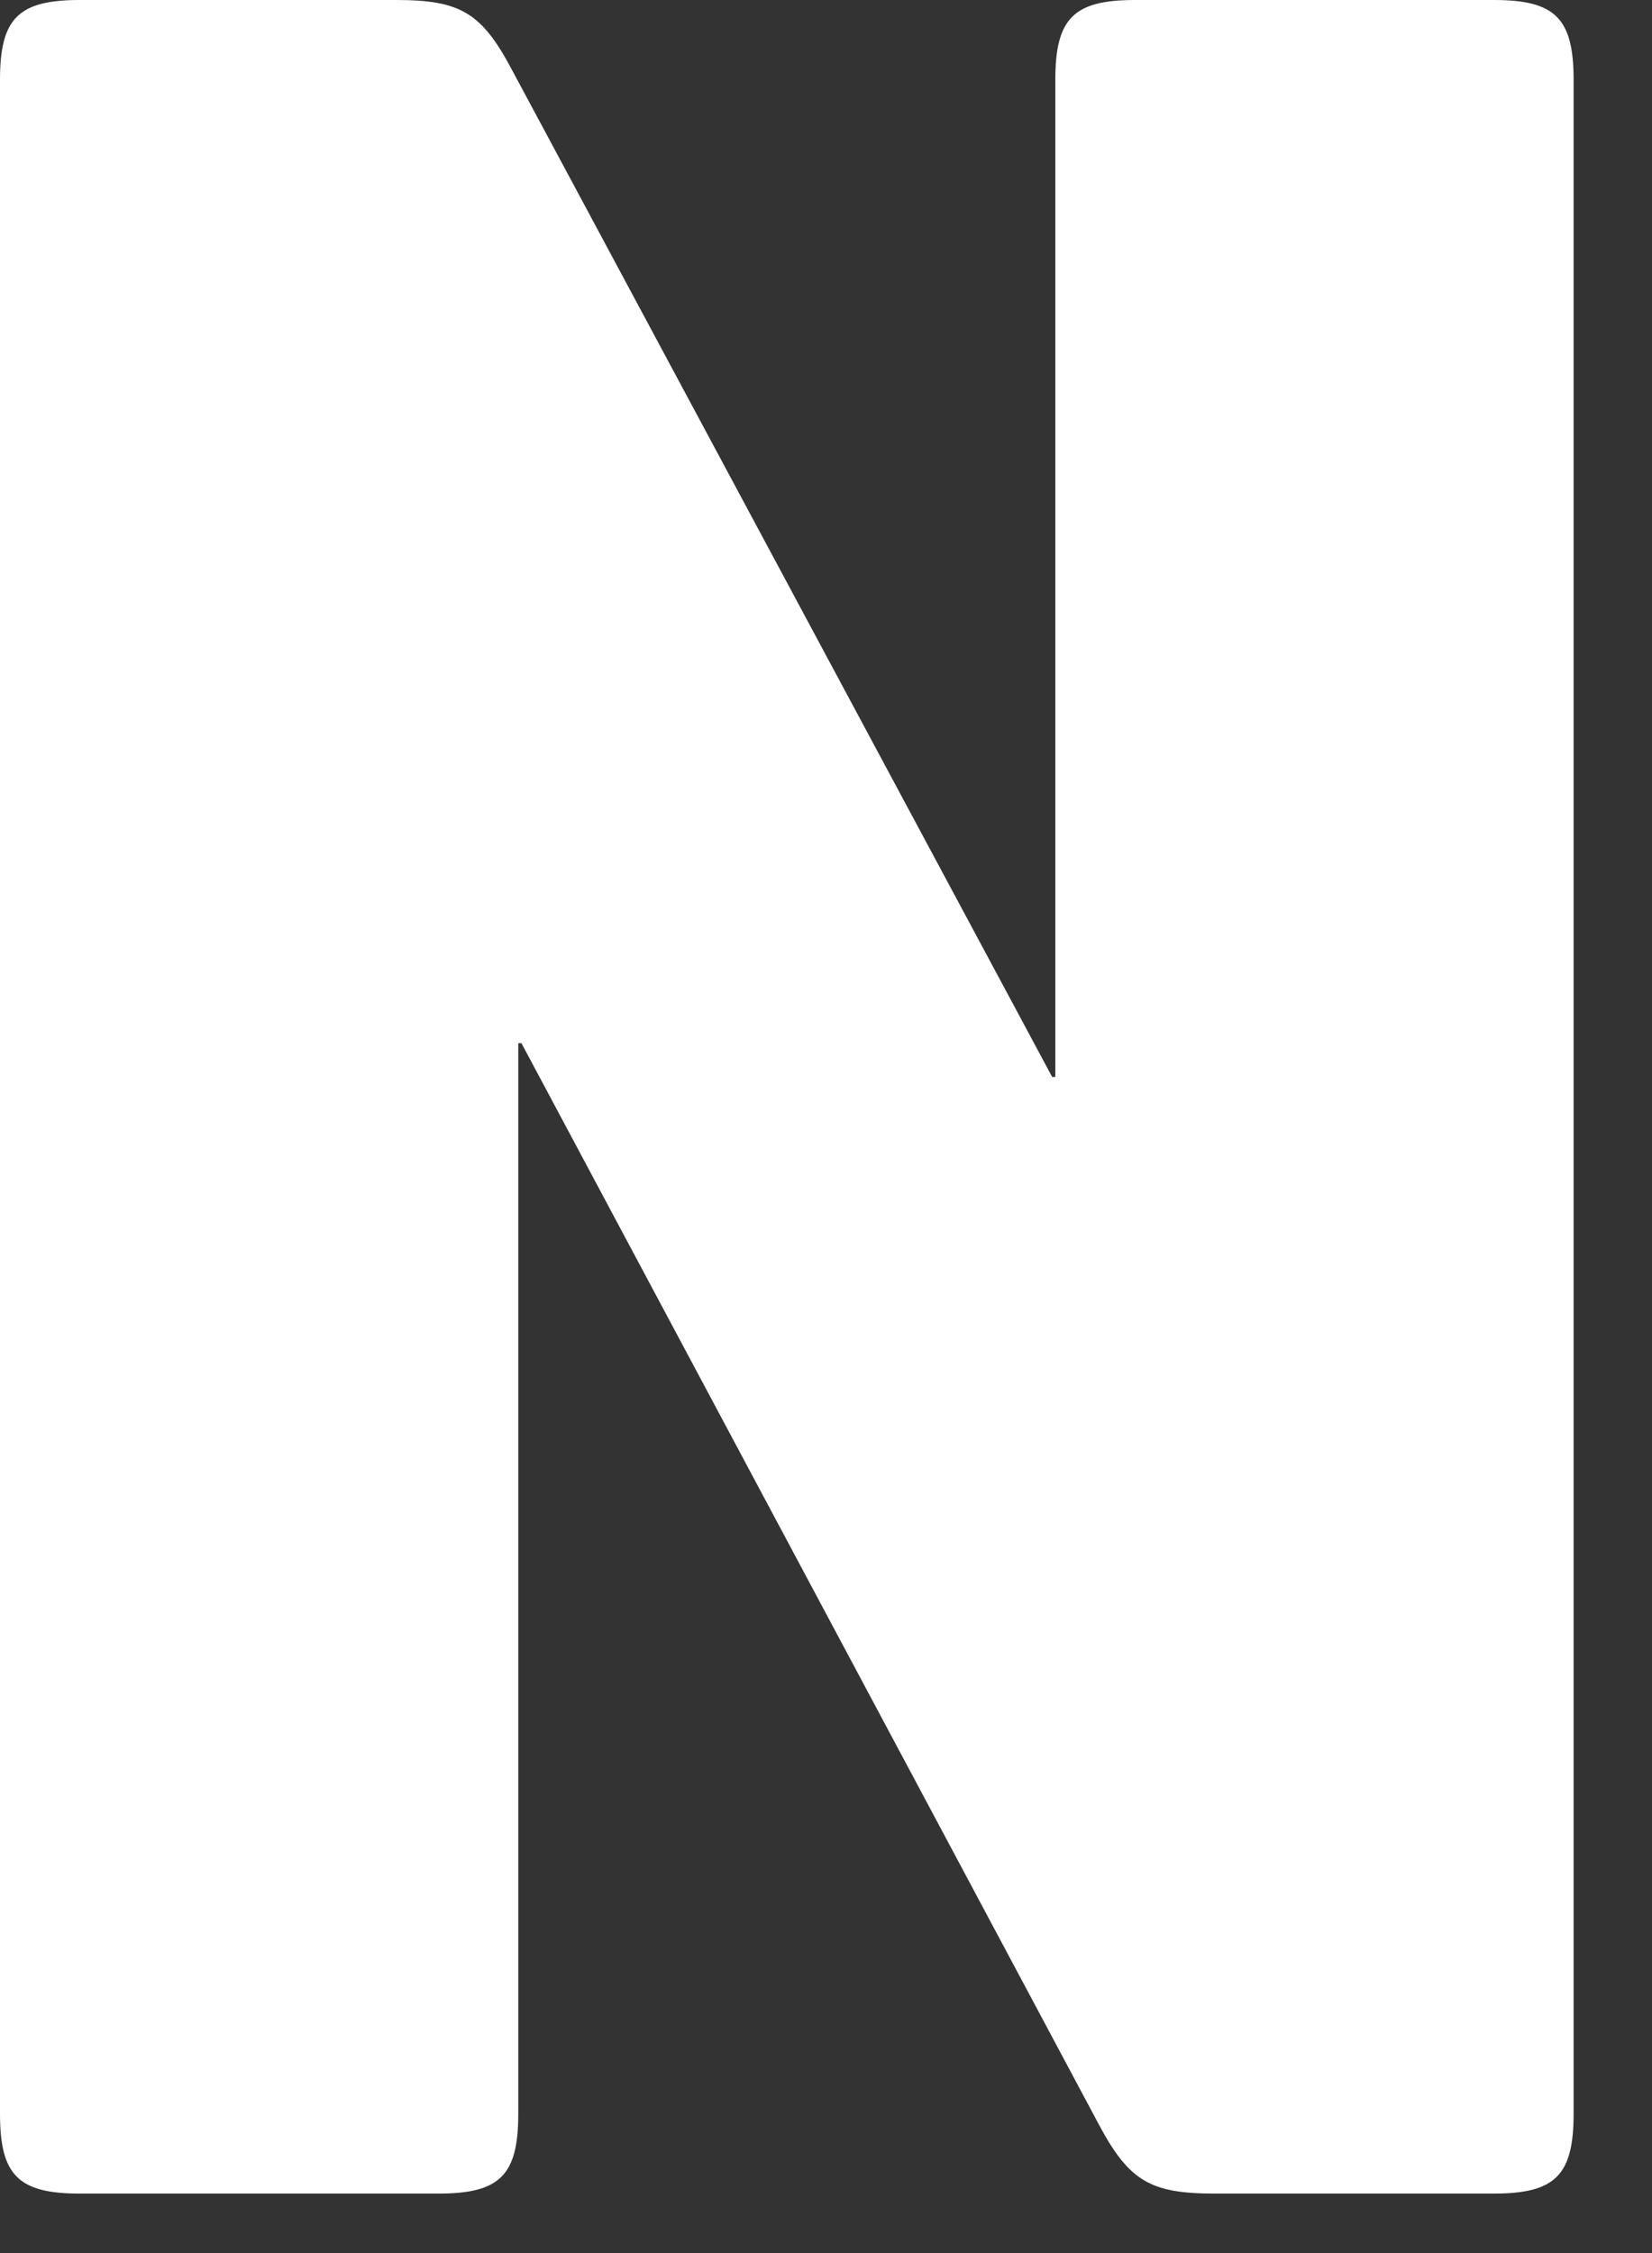 <?xml version="1.0" encoding="utf-8"?>
<svg xmlns="http://www.w3.org/2000/svg" fill="none" height="100%" overflow="visible" preserveAspectRatio="none" style="display: block;" viewBox="0 0 11 15" width="100%">
<rect x="0" y="0" width="11" height="15" fill="#333333" stroke="none"/>
<path d="M3.472 6.945H3.451V14.073C3.451 14.482 3.329 14.604 2.92 14.604H0.531C0.122 14.604 0 14.482 0 14.073V0.531C0 0.122 0.122 0 0.531 0H2.635C3.064 0 3.207 0.082 3.411 0.469L7.006 7.17H7.027V0.531C7.027 0.122 7.149 0 7.558 0H9.947C10.356 0 10.478 0.122 10.478 0.531V14.073C10.478 14.482 10.356 14.604 9.947 14.604H8.089C7.659 14.604 7.517 14.522 7.312 14.135L3.472 6.945Z" fill="white" id="Vector"/>
</svg>